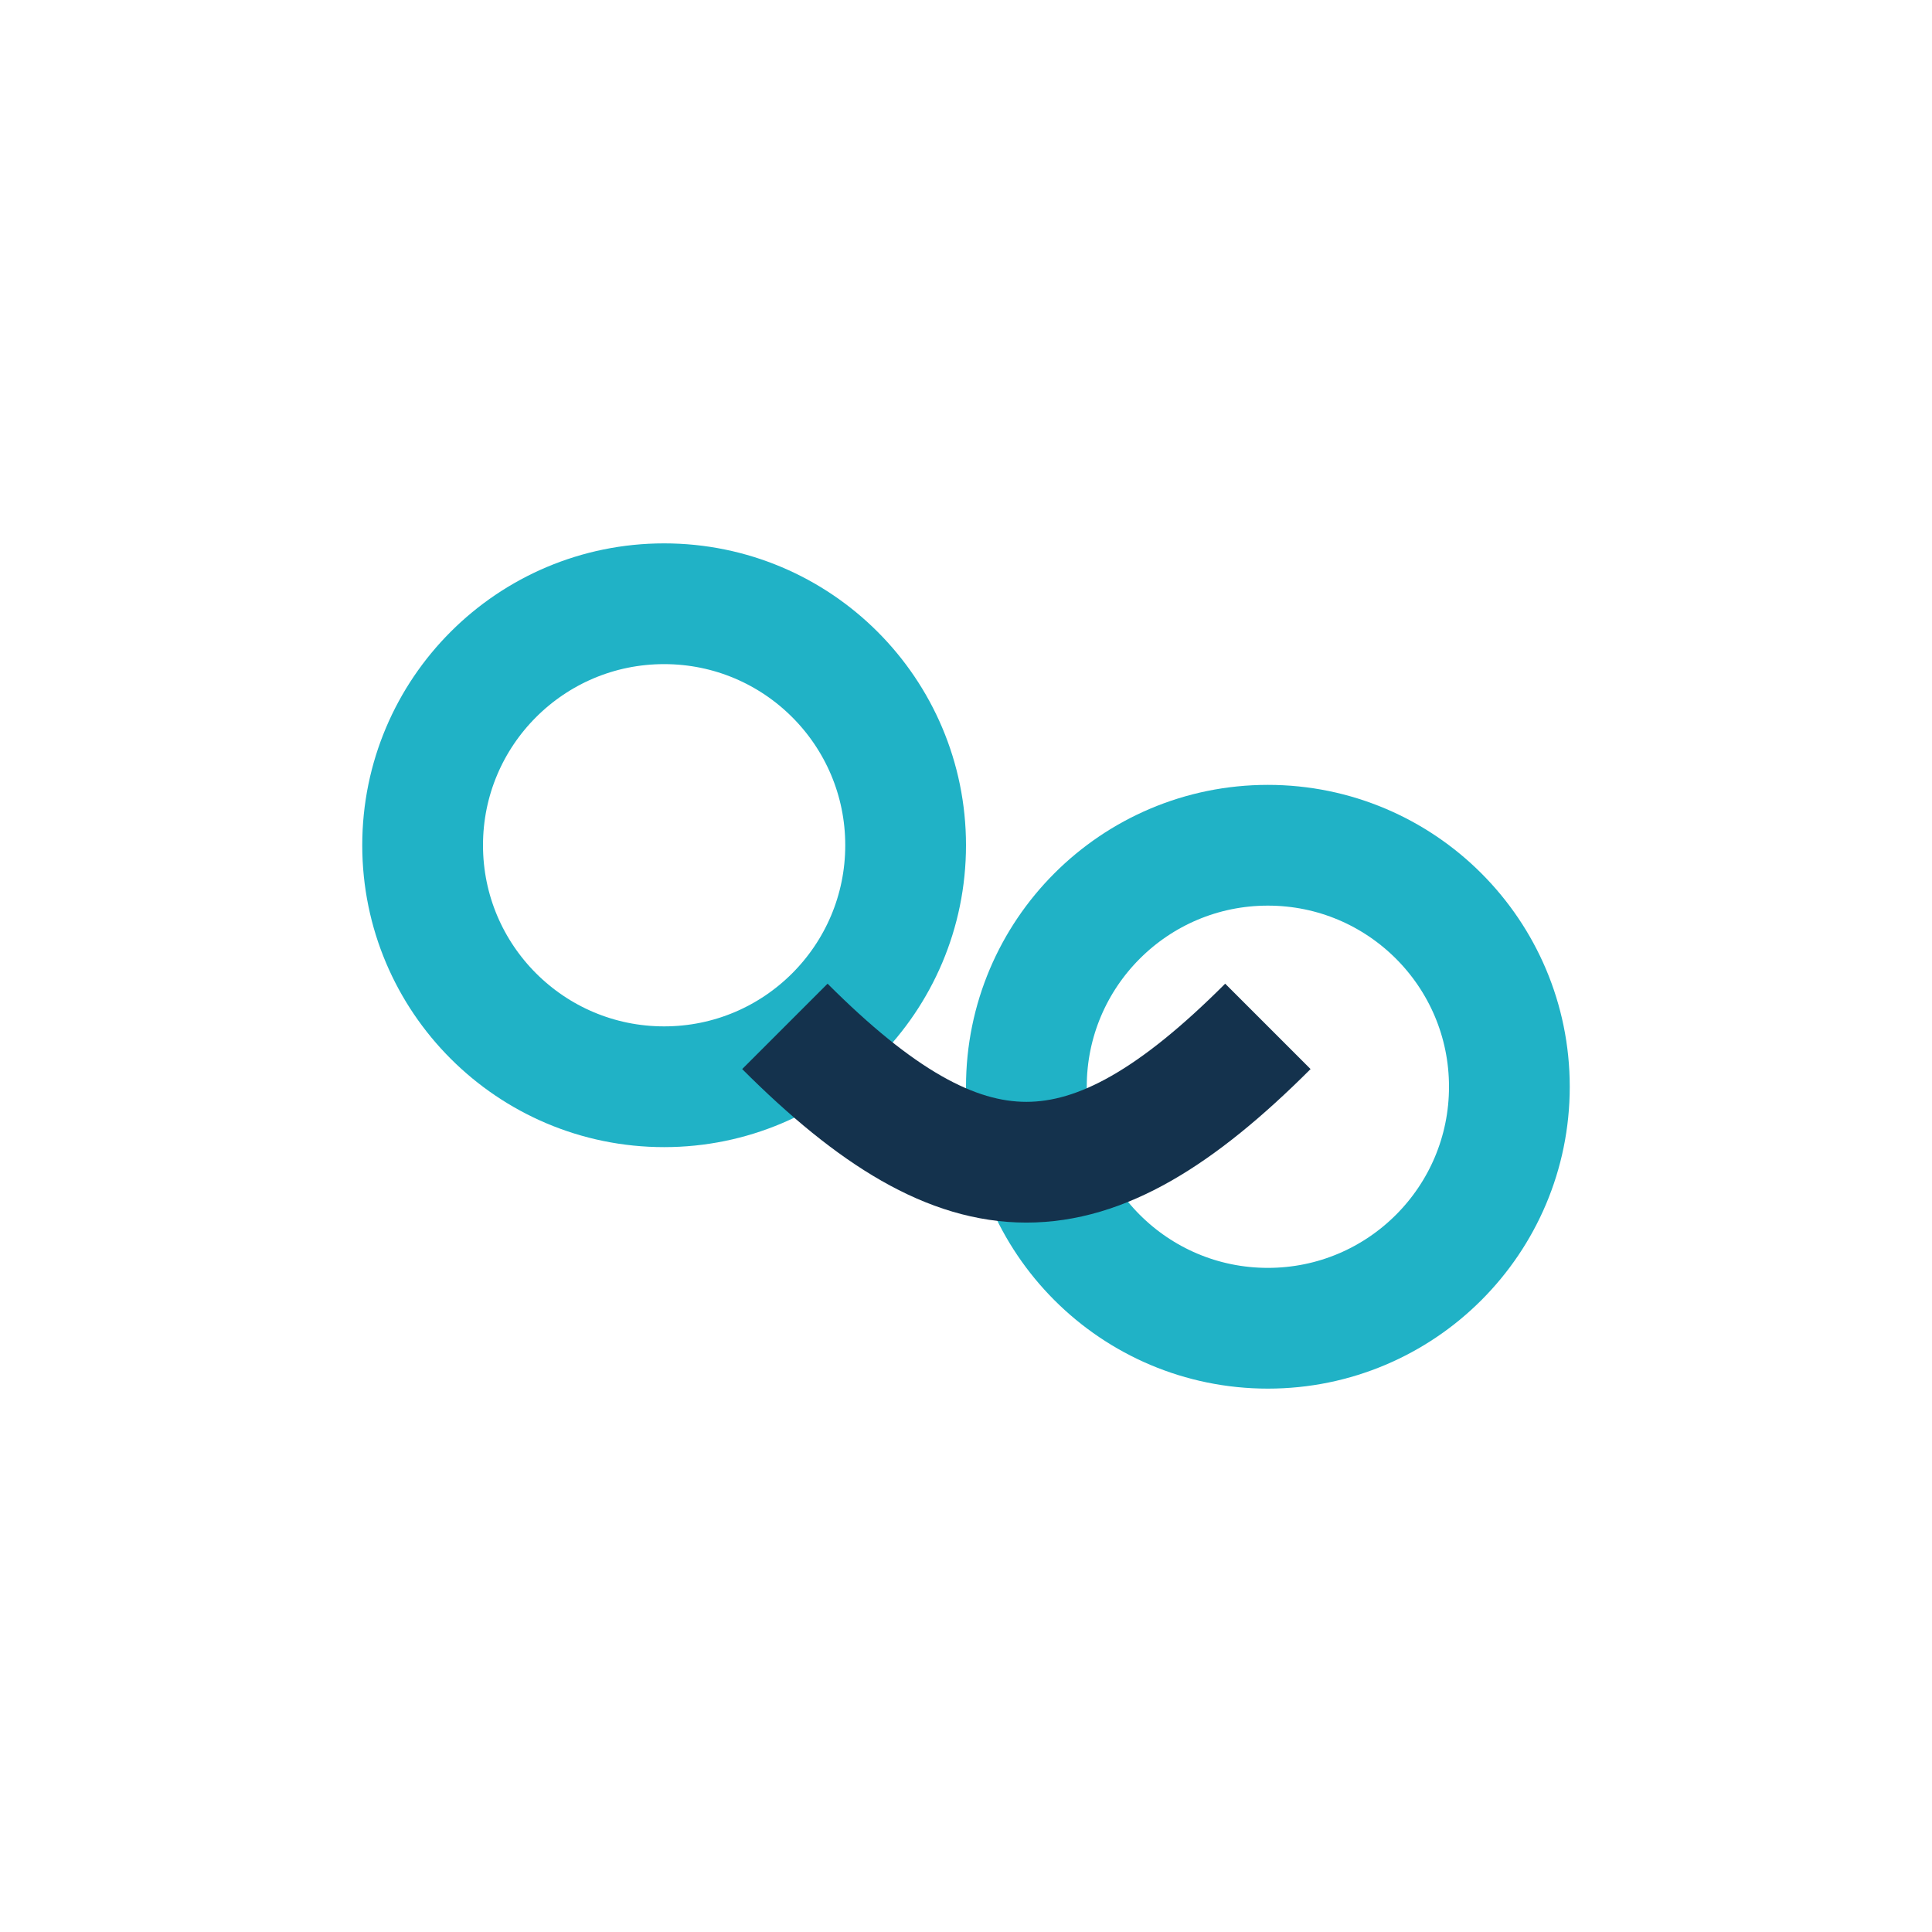 <?xml version="1.0" encoding="UTF-8"?>
<svg xmlns="http://www.w3.org/2000/svg" width="32" height="32" viewBox="0 0 32 32"><circle cx="11" cy="14" r="4" fill="none" stroke="#20B2C6" stroke-width="2"/><circle cx="21" cy="18" r="4" fill="none" stroke="#20B2C6" stroke-width="2"/><path d="M13 17c3 3 5 3 8 0" stroke="#14324D" stroke-width="2" fill="none"/></svg>